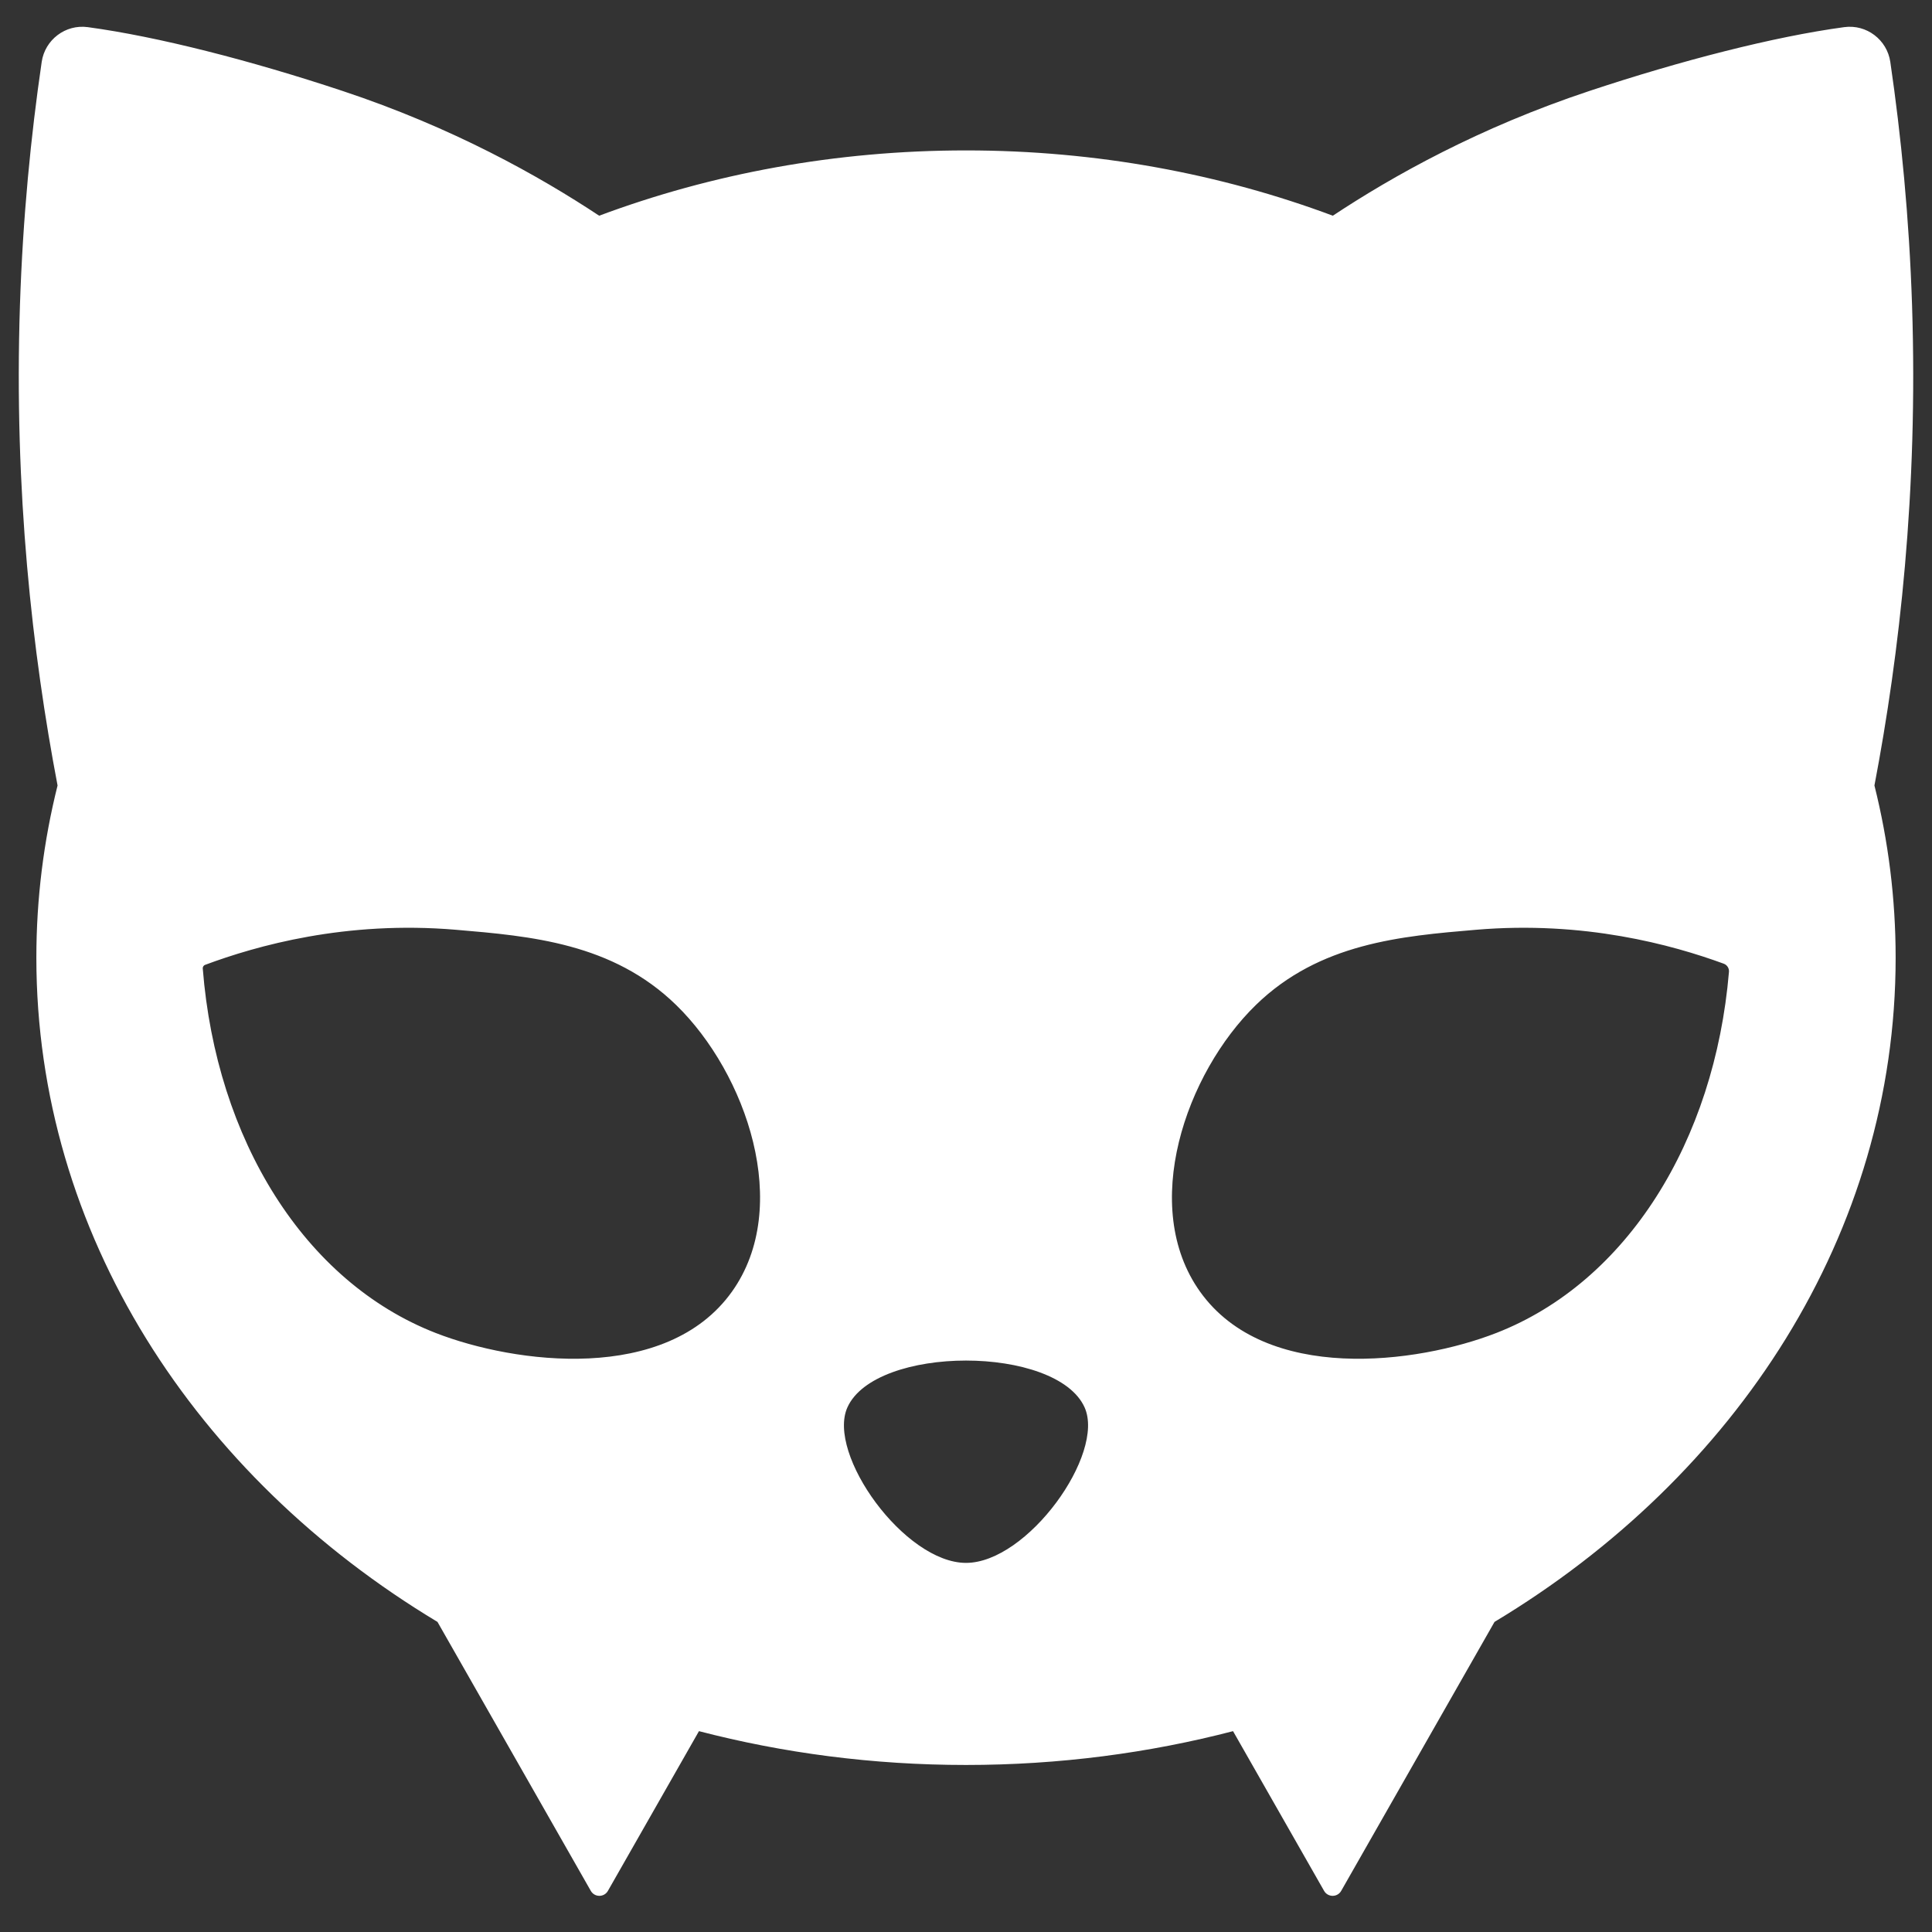 <svg style="fill-rule:evenodd;clip-rule:evenodd;stroke-linejoin:round;stroke-miterlimit:2;" xml:space="preserve" xmlns:xlink="http://www.w3.org/1999/xlink" xmlns="http://www.w3.org/2000/svg" version="1.1" viewBox="0 0 1080 1080" height="100%" width="100%">
    <rect x="0" y="0" width="1080" height="1080" fill="#333333" stroke="none"/>
    <path style="fill:white;fill-rule:nonzero;stroke:white;stroke-width:1px;" d="M1068.349,170.58C1066.737,121.578 1062.263,76.118 1056.2,34.701C1054.419,22.537 1043.19,14.018 1031.007,15.666C991.735,20.977 939.864,34.329 888.776,51.279C827.152,71.726 779.008,98.702 745.124,121.141C682.201,97.62 612.855,84.583 540,84.583C467.145,84.583 397.799,97.62 334.876,121.141C300.992,98.702 252.848,71.726 191.224,51.279C140.136,34.329 88.265,20.977 48.993,15.666C36.81,14.018 25.581,22.537 23.8,34.701C17.737,76.118 13.263,121.578 11.652,170.58C8.236,274.433 18.624,365.39 32.689,439.103C24.92,470.116 20.826,502.321 20.826,535.355C20.826,689.14 109.523,824.937 244.922,906.289L330.7,1056.759C332.619,1060.126 337.475,1060.126 339.394,1056.759L390.479,967.147C437.828,979.491 488.021,986.128 540,986.128C591.979,986.128 642.172,979.491 689.521,967.147L740.606,1056.759C742.526,1060.126 747.381,1060.126 749.3,1056.759L835.078,906.289C970.477,824.937 1059.174,689.14 1059.174,535.355C1059.174,502.321 1055.08,470.116 1047.311,439.103C1061.376,365.39 1071.764,274.433 1068.349,170.58L1068.349,170.58ZM409.557,722.356C372.664,774.036 287.782,762.924 243.36,745.601C169.657,716.86 120.385,637.116 112.849,541.44C112.761,540.328 113.424,539.286 114.469,538.897C143.235,528.189 193.115,514.014 254.882,519.248C296.721,522.793 342.602,526.681 378.309,561.432C417.646,599.715 443.691,674.539 409.557,722.356L409.557,722.356ZM540,874.164C505.325,874.164 461.406,813.02 473.235,786.568C481.124,768.926 510.523,760.075 539.938,760.06C539.958,760.06 539.979,760.061 540,760.061C540.021,760.061 540.042,760.06 540.063,760.06C569.477,760.075 598.876,768.926 606.765,786.568C618.594,813.02 574.675,874.164 540,874.164ZM966.997,543.326C958.965,638.163 909.858,717.049 836.64,745.601C792.218,762.924 707.336,774.036 670.443,722.356C636.309,674.539 662.354,599.715 701.691,561.432C737.398,526.681 783.279,522.793 825.118,519.248C885.623,514.121 934.722,527.618 963.741,538.237C965.846,539.006 967.186,541.093 966.997,543.326L966.997,543.326Z"></path>
</svg>
